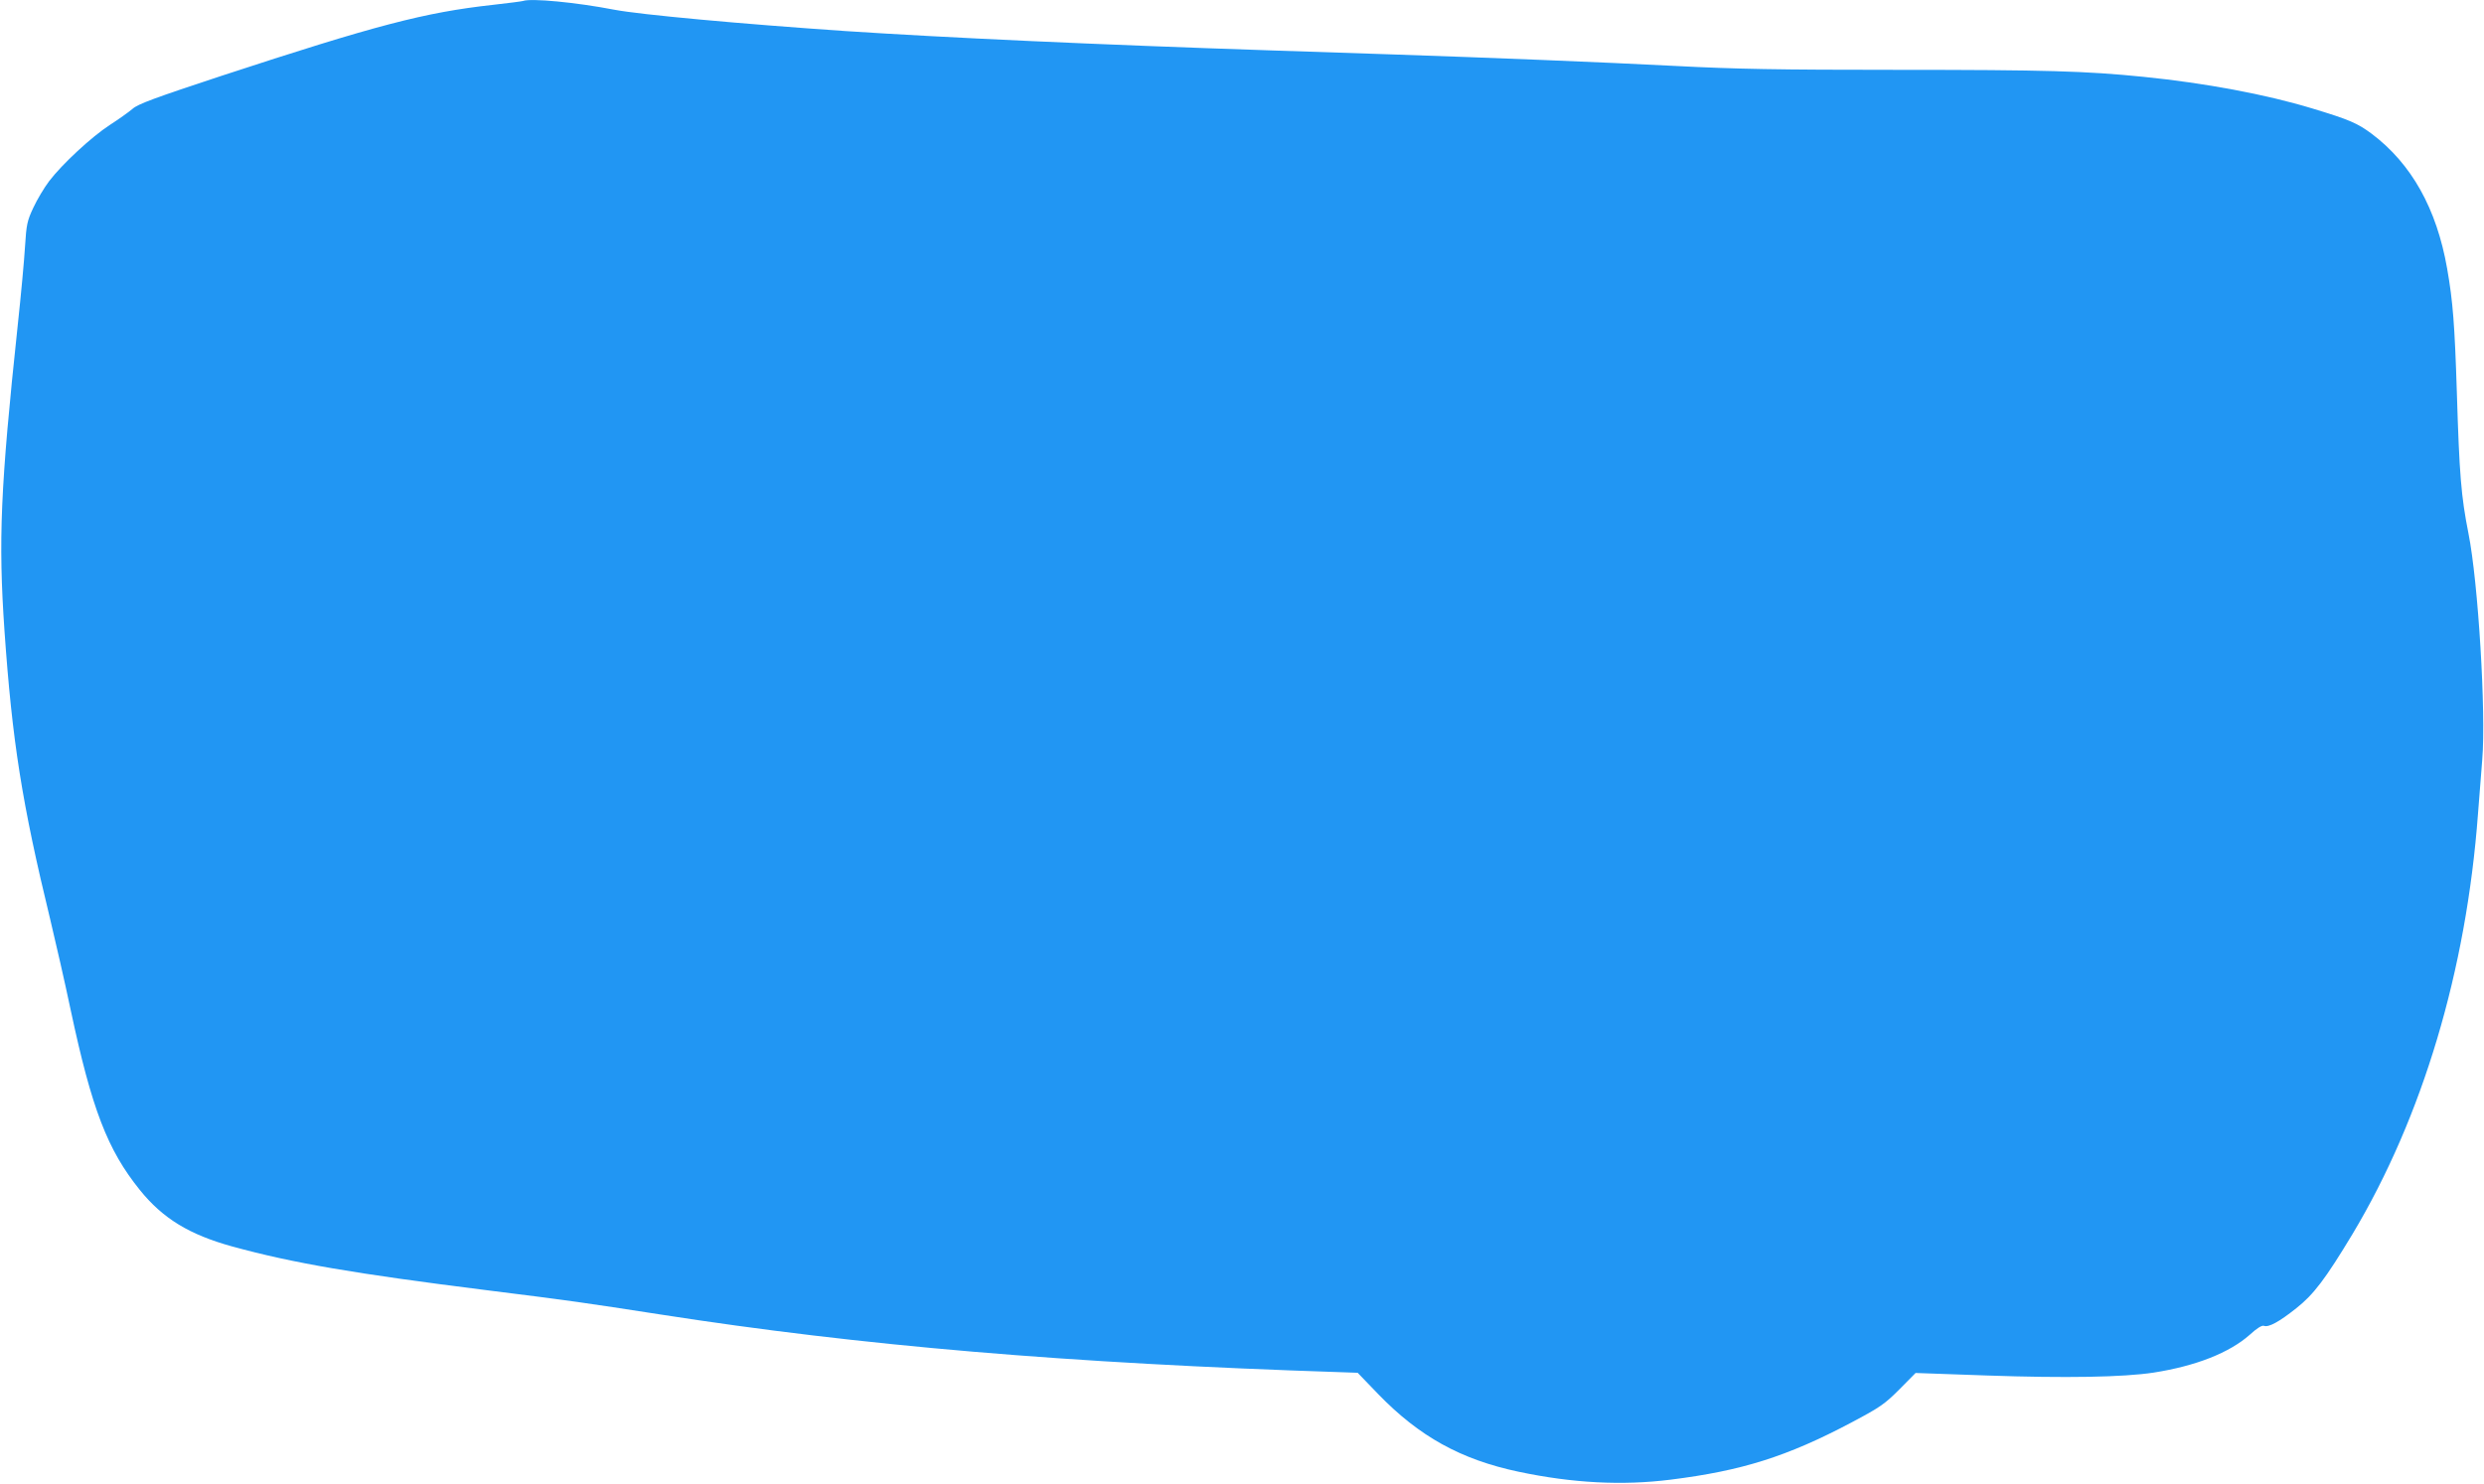 <?xml version="1.0" standalone="no"?>
<!DOCTYPE svg PUBLIC "-//W3C//DTD SVG 20010904//EN"
 "http://www.w3.org/TR/2001/REC-SVG-20010904/DTD/svg10.dtd">
<svg version="1.0" xmlns="http://www.w3.org/2000/svg"
 width="1280pt" height="765pt" viewBox="0 0 1280 765"
 preserveAspectRatio="xMidYMid meet">
<g transform="translate(0,765) scale(0.1,-0.1)"
fill="#2196f3" stroke="none">
<path d="M2695 7645 c-5 -2 -75 -11 -155 -20 -352 -39 -603 -105 -1399 -366
-345 -114 -430 -145 -458 -170 -20 -17 -72 -54 -117 -83 -94 -61 -245 -201
-313 -290 -25 -33 -62 -95 -81 -136 -32 -68 -36 -87 -43 -200 -4 -69 -21 -253
-38 -410 -89 -835 -100 -1103 -68 -1570 40 -572 90 -889 236 -1490 27 -113 75
-322 105 -465 109 -512 190 -722 356 -928 119 -148 256 -231 477 -292 314 -86
631 -140 1308 -225 449 -56 507 -65 895 -125 1040 -162 2098 -252 3511 -298
l85 -3 106 -110 c211 -218 425 -337 723 -400 279 -59 535 -72 783 -41 368 46
600 119 931 294 151 80 173 96 249 172 l83 84 368 -13 c405 -14 702 -9 859 15
217 34 390 102 495 195 37 34 63 50 73 46 24 -9 78 20 167 91 90 71 150 151
290 383 360 602 586 1357 646 2165 6 77 16 203 22 280 20 241 -21 915 -71
1165 -38 192 -47 303 -60 730 -11 344 -20 466 -50 636 -54 309 -184 540 -388
694 -74 55 -115 73 -307 131 -240 73 -553 131 -870 163 -296 30 -506 36 -1262
36 -626 0 -838 4 -1148 20 -390 20 -938 42 -1475 60 -168 6 -440 15 -605 20
-907 30 -1686 66 -2200 100 -540 37 -1053 84 -1190 110 -196 38 -429 60 -470
45z"/>
</g>
</svg>
